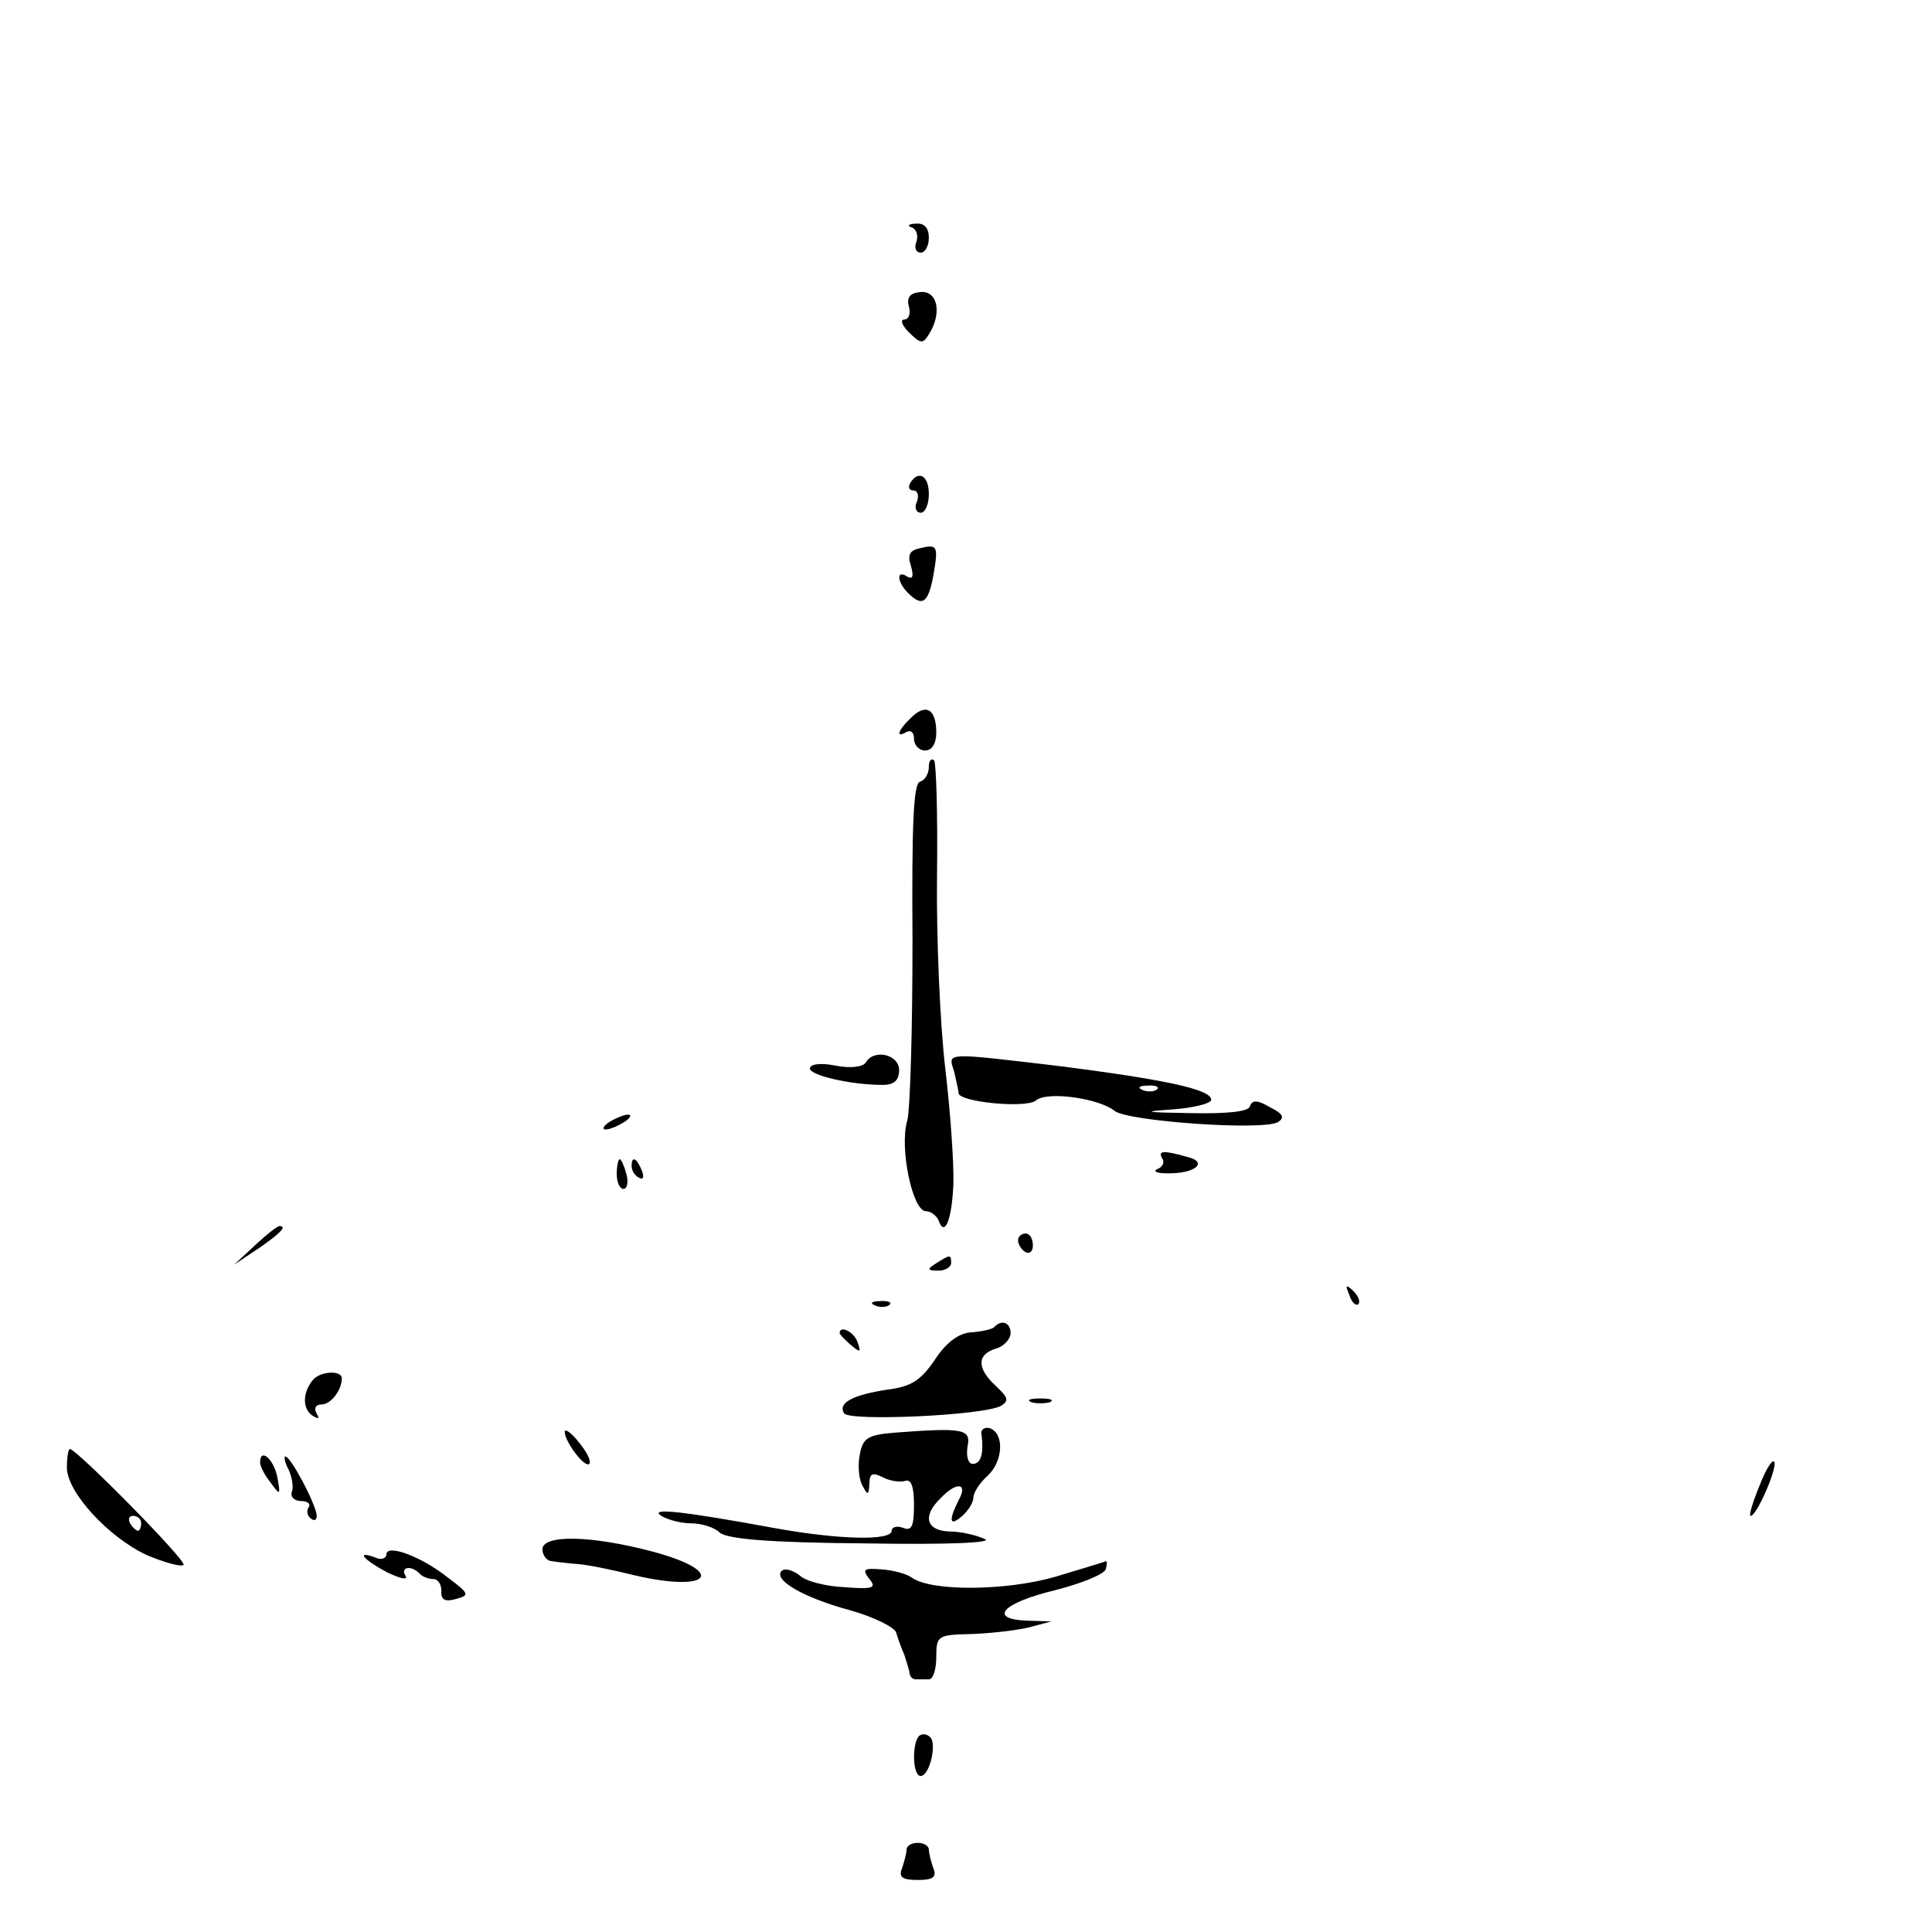 <?xml version="1.0" standalone="no"?>
<!DOCTYPE svg PUBLIC "-//W3C//DTD SVG 20010904//EN"
 "http://www.w3.org/TR/2001/REC-SVG-20010904/DTD/svg10.dtd">
<svg version="1.0" xmlns="http://www.w3.org/2000/svg"
 width="260pt" height="260pt" viewBox="0 0 260 260"
 preserveAspectRatio="xMidYMid meet">
<g transform="translate(0,260) scale(0.1,-0.1)"
fill="#000000" stroke="none">
<path d="M1227 2294 c7 -3 9 -12 6 -20 -3 -8 0 -14 6 -14 6 0 11 9 11 20 0 13
-6 20 -17 19 -10 0 -13 -3 -6 -5z"/>
<path d="M1223 2188 c3 -10 0 -18 -6 -18 -6 0 -3 -8 6 -17 16 -16 19 -16 27
-3 18 28 12 59 -11 57 -14 -1 -19 -7 -16 -19z"/>
<path d="M1225 1950 c-3 -5 -2 -10 4 -10 6 0 8 -7 5 -15 -4 -8 -1 -15 5 -15 6
0 11 11 11 25 0 25 -14 33 -25 15z"/>
<path d="M1237 1862 c-13 -3 -16 -9 -11 -24 4 -14 2 -18 -5 -14 -15 10 -14 -7
1 -22 19 -19 27 -14 34 23 7 41 6 43 -19 37z"/>
<path d="M1226 1634 c-18 -17 -21 -28 -6 -19 6 3 10 -1 10 -9 0 -9 7 -16 15
-16 9 0 15 9 15 24 0 32 -14 40 -34 20z"/>
<path d="M1250 1568 c0 -9 -5 -18 -12 -20 -9 -3 -11 -61 -10 -215 0 -117 -3
-225 -7 -241 -11 -36 7 -122 25 -122 7 0 14 -6 17 -12 8 -24 18 0 20 48 1 27
-4 98 -11 157 -7 60 -12 176 -11 258 1 82 -1 152 -4 156 -4 3 -7 -1 -7 -9z"/>
<path d="M1165 1170 c-4 -6 -21 -8 -41 -4 -20 4 -34 2 -34 -4 0 -9 54 -22 98
-22 15 0 22 6 22 20 0 21 -34 29 -45 10z"/>
<path d="M1284 1158 c3 -13 6 -26 6 -29 0 -12 91 -21 104 -10 15 13 85 3 106
-14 17 -14 200 -27 220 -15 9 6 7 11 -11 20 -17 10 -24 10 -27 1 -2 -7 -30
-10 -80 -9 -62 1 -67 2 -24 5 28 2 52 8 52 13 0 14 -62 27 -202 45 -160 19
-152 19 -144 -7z m273 -24 c-3 -3 -12 -4 -19 -1 -8 3 -5 6 6 6 11 1 17 -2 13
-5z"/>
<path d="M820 1090 c-8 -5 -10 -10 -5 -10 6 0 17 5 25 10 8 5 11 10 5 10 -5 0
-17 -5 -25 -10z"/>
<path d="M1564 1041 c4 -5 0 -12 -6 -14 -7 -3 -2 -6 12 -6 38 -1 57 15 28 22
-32 9 -40 9 -34 -2z"/>
<path d="M830 1020 c0 -11 4 -20 9 -20 5 0 7 9 4 20 -3 11 -7 20 -9 20 -2 0
-4 -9 -4 -20z"/>
<path d="M850 1031 c0 -6 4 -13 10 -16 6 -3 7 1 4 9 -7 18 -14 21 -14 7z"/>
<path d="M343 924 l-28 -26 33 22 c29 20 39 30 28 30 -3 0 -18 -12 -33 -26z"/>
<path d="M1370 931 c0 -6 5 -13 10 -16 6 -3 10 1 10 9 0 9 -4 16 -10 16 -5 0
-10 -4 -10 -9z"/>
<path d="M1260 900 c-13 -8 -12 -10 3 -10 9 0 17 5 17 10 0 12 -1 12 -20 0z"/>
<path d="M1816 857 c3 -10 9 -15 12 -12 3 3 0 11 -7 18 -10 9 -11 8 -5 -6z"/>
<path d="M1178 843 c7 -3 16 -2 19 1 4 3 -2 6 -13 5 -11 0 -14 -3 -6 -6z"/>
<path d="M1338 814 c-3 -3 -17 -6 -31 -7 -17 -1 -34 -14 -49 -37 -19 -28 -32
-36 -63 -40 -47 -7 -68 -18 -59 -32 7 -11 187 -3 211 10 11 7 10 11 -7 27 -25
23 -26 42 0 50 11 3 20 13 20 21 0 14 -12 19 -22 8z"/>
<path d="M1130 806 c0 -2 7 -9 15 -16 13 -11 14 -10 9 4 -5 14 -24 23 -24 12z"/>
<path d="M422 744 c-15 -17 -16 -41 0 -50 7 -4 8 -3 4 4 -4 7 -1 12 7 12 12 0
27 19 27 35 0 11 -27 10 -38 -1z"/>
<path d="M1388 713 c6 -2 18 -2 25 0 6 3 1 5 -13 5 -14 0 -19 -2 -12 -5z"/>
<path d="M760 673 c0 -13 27 -49 33 -43 3 3 -3 16 -14 29 -10 13 -19 19 -19
14z"/>
<path d="M1204 672 c-36 -3 -43 -7 -47 -30 -3 -15 -1 -34 4 -42 7 -13 8 -12 9
3 0 14 4 16 18 9 9 -5 23 -7 30 -5 8 3 12 -7 12 -32 0 -29 -3 -36 -15 -31 -8
3 -15 1 -15 -4 0 -14 -73 -12 -160 4 -125 23 -167 27 -150 16 8 -5 26 -10 40
-10 15 0 32 -6 38 -12 9 -9 65 -14 195 -15 116 -2 175 1 162 6 -11 5 -32 10
-47 10 -32 1 -37 21 -12 45 22 23 37 20 24 -3 -14 -28 -12 -36 5 -21 8 7 15
18 15 25 0 6 8 19 19 29 21 19 23 57 3 64 -7 2 -13 -2 -11 -9 3 -26 -1 -39
-12 -39 -6 0 -9 10 -7 23 5 24 -5 26 -98 19z"/>
<path d="M90 625 c0 -33 56 -94 108 -118 24 -10 46 -16 49 -13 5 5 -144 156
-153 156 -2 0 -4 -11 -4 -25z m100 -75 c0 -5 -2 -10 -4 -10 -3 0 -8 5 -11 10
-3 6 -1 10 4 10 6 0 11 -4 11 -10z"/>
<path d="M350 632 c0 -5 6 -17 14 -27 13 -18 14 -18 9 8 -5 24 -23 39 -23 19z"/>
<path d="M388 623 c5 -10 7 -24 5 -30 -3 -7 3 -13 12 -13 9 0 14 -4 10 -9 -3
-5 -1 -12 4 -15 5 -4 8 0 7 6 -3 18 -35 78 -42 78 -2 0 -1 -8 4 -17z"/>
<path d="M2368 601 c-9 -22 -15 -41 -12 -41 8 0 35 62 32 72 -2 6 -11 -8 -20
-31z"/>
<path d="M730 515 c0 -8 6 -16 13 -16 6 -1 23 -3 36 -4 13 -1 47 -8 75 -15
103 -24 125 5 24 32 -83 22 -148 23 -148 3z"/>
<path d="M520 508 c0 -5 -7 -8 -15 -4 -27 10 -16 -3 16 -20 17 -8 28 -11 25
-5 -8 12 7 15 18 4 4 -5 13 -8 19 -8 7 0 11 -8 11 -16 -1 -12 5 -15 19 -11 19
5 19 7 -9 28 -36 29 -84 47 -84 32z"/>
<path d="M1420 478 c-66 -19 -167 -20 -193 -1 -7 5 -25 10 -41 11 -24 2 -26 0
-16 -13 10 -12 5 -14 -33 -11 -25 1 -53 8 -61 16 -9 7 -20 10 -24 6 -12 -12
29 -36 92 -53 32 -9 60 -23 62 -30 2 -7 7 -21 11 -30 3 -10 7 -21 7 -25 1 -5
4 -8 9 -8 4 0 12 0 17 0 6 0 10 14 10 30 0 29 2 30 48 31 26 1 61 5 77 9 l30
8 -33 1 c-53 2 -33 24 38 41 35 9 65 21 68 28 2 7 2 11 0 11 -1 -1 -32 -10
-68 -21z"/>
<path d="M1237 264 c-10 -10 -9 -54 2 -54 12 0 22 43 13 52 -5 5 -11 5 -15 2z"/>
<path d="M1220 111 c0 -5 -3 -16 -6 -25 -5 -12 0 -16 21 -16 21 0 26 4 21 16
-3 9 -6 20 -6 25 0 5 -7 9 -15 9 -8 0 -15 -4 -15 -9z"/>
</g>
</svg>
